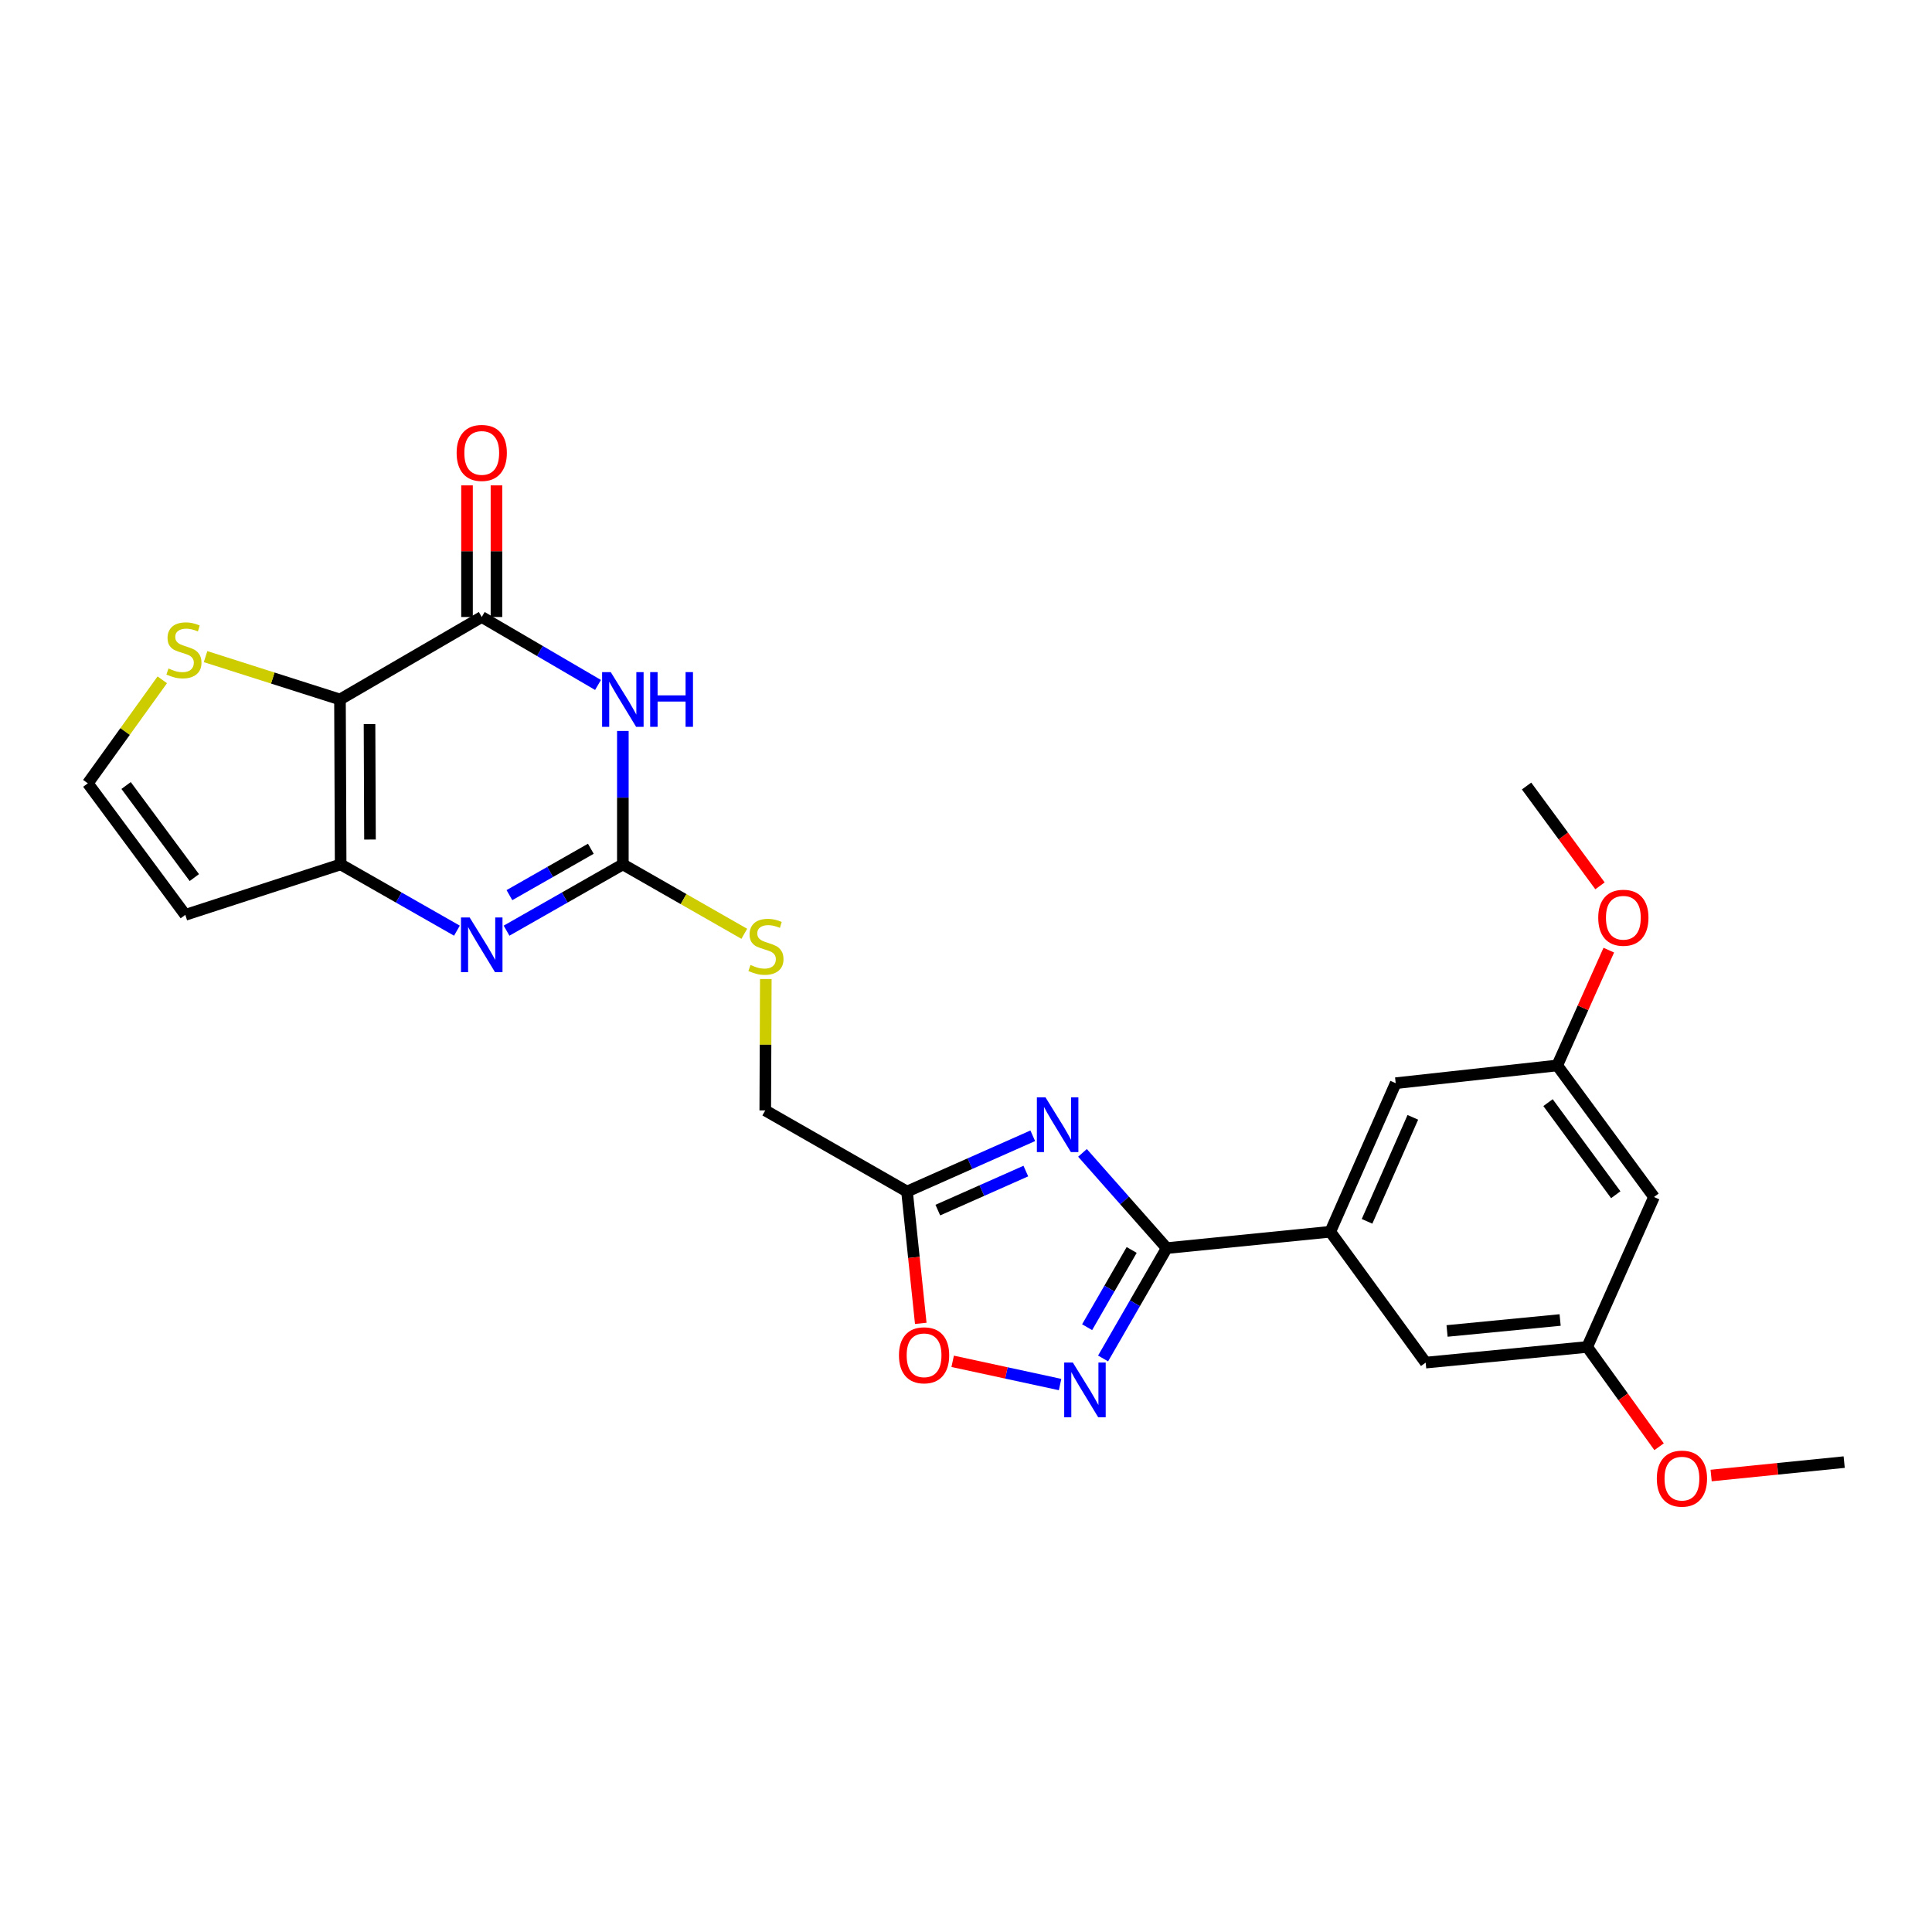 <?xml version='1.0' encoding='iso-8859-1'?>
<svg version='1.1' baseProfile='full'
              xmlns='http://www.w3.org/2000/svg'
                      xmlns:rdkit='http://www.rdkit.org/xml'
                      xmlns:xlink='http://www.w3.org/1999/xlink'
                  xml:space='preserve'
width='1000px' height='1000px' viewBox='0 0 1000 1000'>
<!-- END OF HEADER -->
<rect style='opacity:1.0;fill:#FFFFFF;stroke:none' width='1000' height='1000' x='0' y='0'> </rect>
<path class='bond-1' d='M 175.971,362.044 L 249.349,319.36' style='fill:none;fill-rule:evenodd;stroke:#000000;stroke-width:6px;stroke-linecap:butt;stroke-linejoin:miter;stroke-opacity:1' />
<path class='bond-3' d='M 175.971,362.044 L 176.318,447.412' style='fill:none;fill-rule:evenodd;stroke:#000000;stroke-width:6px;stroke-linecap:butt;stroke-linejoin:miter;stroke-opacity:1' />
<path class='bond-3' d='M 191.264,374.788 L 191.507,434.545' style='fill:none;fill-rule:evenodd;stroke:#000000;stroke-width:6px;stroke-linecap:butt;stroke-linejoin:miter;stroke-opacity:1' />
<path class='bond-11' d='M 175.971,362.044 L 141.185,350.955' style='fill:none;fill-rule:evenodd;stroke:#000000;stroke-width:6px;stroke-linecap:butt;stroke-linejoin:miter;stroke-opacity:1' />
<path class='bond-11' d='M 141.185,350.955 L 106.4,339.865' style='fill:none;fill-rule:evenodd;stroke:#CCCC00;stroke-width:6px;stroke-linecap:butt;stroke-linejoin:miter;stroke-opacity:1' />
<path class='bond-0' d='M 309.533,354.532 L 279.441,336.946' style='fill:none;fill-rule:evenodd;stroke:#0000FF;stroke-width:6px;stroke-linecap:butt;stroke-linejoin:miter;stroke-opacity:1' />
<path class='bond-0' d='M 279.441,336.946 L 249.349,319.36' style='fill:none;fill-rule:evenodd;stroke:#000000;stroke-width:6px;stroke-linecap:butt;stroke-linejoin:miter;stroke-opacity:1' />
<path class='bond-4' d='M 322.388,378.339 L 322.388,412.875' style='fill:none;fill-rule:evenodd;stroke:#0000FF;stroke-width:6px;stroke-linecap:butt;stroke-linejoin:miter;stroke-opacity:1' />
<path class='bond-4' d='M 322.388,412.875 L 322.388,447.412' style='fill:none;fill-rule:evenodd;stroke:#000000;stroke-width:6px;stroke-linecap:butt;stroke-linejoin:miter;stroke-opacity:1' />
<path class='bond-15' d='M 256.969,319.36 L 256.969,285.297' style='fill:none;fill-rule:evenodd;stroke:#000000;stroke-width:6px;stroke-linecap:butt;stroke-linejoin:miter;stroke-opacity:1' />
<path class='bond-15' d='M 256.969,285.297 L 256.969,251.233' style='fill:none;fill-rule:evenodd;stroke:#FF0000;stroke-width:6px;stroke-linecap:butt;stroke-linejoin:miter;stroke-opacity:1' />
<path class='bond-15' d='M 241.728,319.36 L 241.728,285.297' style='fill:none;fill-rule:evenodd;stroke:#000000;stroke-width:6px;stroke-linecap:butt;stroke-linejoin:miter;stroke-opacity:1' />
<path class='bond-15' d='M 241.728,285.297 L 241.728,251.233' style='fill:none;fill-rule:evenodd;stroke:#FF0000;stroke-width:6px;stroke-linecap:butt;stroke-linejoin:miter;stroke-opacity:1' />
<path class='bond-2' d='M 534.554,587.879 L 502.015,602.311' style='fill:none;fill-rule:evenodd;stroke:#0000FF;stroke-width:6px;stroke-linecap:butt;stroke-linejoin:miter;stroke-opacity:1' />
<path class='bond-2' d='M 502.015,602.311 L 469.475,616.743' style='fill:none;fill-rule:evenodd;stroke:#000000;stroke-width:6px;stroke-linecap:butt;stroke-linejoin:miter;stroke-opacity:1' />
<path class='bond-2' d='M 530.971,606.141 L 508.194,616.244' style='fill:none;fill-rule:evenodd;stroke:#0000FF;stroke-width:6px;stroke-linecap:butt;stroke-linejoin:miter;stroke-opacity:1' />
<path class='bond-2' d='M 508.194,616.244 L 485.416,626.346' style='fill:none;fill-rule:evenodd;stroke:#000000;stroke-width:6px;stroke-linecap:butt;stroke-linejoin:miter;stroke-opacity:1' />
<path class='bond-5' d='M 560.297,596.725 L 582.096,621.374' style='fill:none;fill-rule:evenodd;stroke:#0000FF;stroke-width:6px;stroke-linecap:butt;stroke-linejoin:miter;stroke-opacity:1' />
<path class='bond-5' d='M 582.096,621.374 L 603.895,646.023' style='fill:none;fill-rule:evenodd;stroke:#000000;stroke-width:6px;stroke-linecap:butt;stroke-linejoin:miter;stroke-opacity:1' />
<path class='bond-6' d='M 176.318,447.412 L 206.413,464.562' style='fill:none;fill-rule:evenodd;stroke:#000000;stroke-width:6px;stroke-linecap:butt;stroke-linejoin:miter;stroke-opacity:1' />
<path class='bond-6' d='M 206.413,464.562 L 236.507,481.712' style='fill:none;fill-rule:evenodd;stroke:#0000FF;stroke-width:6px;stroke-linecap:butt;stroke-linejoin:miter;stroke-opacity:1' />
<path class='bond-12' d='M 176.318,447.412 L 95.912,473.526' style='fill:none;fill-rule:evenodd;stroke:#000000;stroke-width:6px;stroke-linecap:butt;stroke-linejoin:miter;stroke-opacity:1' />
<path class='bond-14' d='M 322.388,447.412 L 353.814,465.372' style='fill:none;fill-rule:evenodd;stroke:#000000;stroke-width:6px;stroke-linecap:butt;stroke-linejoin:miter;stroke-opacity:1' />
<path class='bond-14' d='M 353.814,465.372 L 385.24,483.333' style='fill:none;fill-rule:evenodd;stroke:#CCCC00;stroke-width:6px;stroke-linecap:butt;stroke-linejoin:miter;stroke-opacity:1' />
<path class='bond-27' d='M 322.388,447.412 L 292.289,464.562' style='fill:none;fill-rule:evenodd;stroke:#000000;stroke-width:6px;stroke-linecap:butt;stroke-linejoin:miter;stroke-opacity:1' />
<path class='bond-27' d='M 292.289,464.562 L 262.19,481.713' style='fill:none;fill-rule:evenodd;stroke:#0000FF;stroke-width:6px;stroke-linecap:butt;stroke-linejoin:miter;stroke-opacity:1' />
<path class='bond-27' d='M 305.813,439.315 L 284.744,451.32' style='fill:none;fill-rule:evenodd;stroke:#000000;stroke-width:6px;stroke-linecap:butt;stroke-linejoin:miter;stroke-opacity:1' />
<path class='bond-27' d='M 284.744,451.32 L 263.675,463.325' style='fill:none;fill-rule:evenodd;stroke:#0000FF;stroke-width:6px;stroke-linecap:butt;stroke-linejoin:miter;stroke-opacity:1' />
<path class='bond-10' d='M 603.895,646.023 L 688.551,637.556' style='fill:none;fill-rule:evenodd;stroke:#000000;stroke-width:6px;stroke-linecap:butt;stroke-linejoin:miter;stroke-opacity:1' />
<path class='bond-28' d='M 603.895,646.023 L 587.424,674.582' style='fill:none;fill-rule:evenodd;stroke:#000000;stroke-width:6px;stroke-linecap:butt;stroke-linejoin:miter;stroke-opacity:1' />
<path class='bond-28' d='M 587.424,674.582 L 570.954,703.14' style='fill:none;fill-rule:evenodd;stroke:#0000FF;stroke-width:6px;stroke-linecap:butt;stroke-linejoin:miter;stroke-opacity:1' />
<path class='bond-28' d='M 585.751,646.976 L 574.221,666.967' style='fill:none;fill-rule:evenodd;stroke:#000000;stroke-width:6px;stroke-linecap:butt;stroke-linejoin:miter;stroke-opacity:1' />
<path class='bond-28' d='M 574.221,666.967 L 562.692,686.958' style='fill:none;fill-rule:evenodd;stroke:#0000FF;stroke-width:6px;stroke-linecap:butt;stroke-linejoin:miter;stroke-opacity:1' />
<path class='bond-7' d='M 548.696,716.636 L 520.898,710.626' style='fill:none;fill-rule:evenodd;stroke:#0000FF;stroke-width:6px;stroke-linecap:butt;stroke-linejoin:miter;stroke-opacity:1' />
<path class='bond-7' d='M 520.898,710.626 L 493.099,704.616' style='fill:none;fill-rule:evenodd;stroke:#FF0000;stroke-width:6px;stroke-linecap:butt;stroke-linejoin:miter;stroke-opacity:1' />
<path class='bond-8' d='M 469.475,616.743 L 396.097,574.753' style='fill:none;fill-rule:evenodd;stroke:#000000;stroke-width:6px;stroke-linecap:butt;stroke-linejoin:miter;stroke-opacity:1' />
<path class='bond-9' d='M 469.475,616.743 L 473.03,650.856' style='fill:none;fill-rule:evenodd;stroke:#000000;stroke-width:6px;stroke-linecap:butt;stroke-linejoin:miter;stroke-opacity:1' />
<path class='bond-9' d='M 473.03,650.856 L 476.584,684.968' style='fill:none;fill-rule:evenodd;stroke:#FF0000;stroke-width:6px;stroke-linecap:butt;stroke-linejoin:miter;stroke-opacity:1' />
<path class='bond-16' d='M 688.551,637.556 L 722.412,560.655' style='fill:none;fill-rule:evenodd;stroke:#000000;stroke-width:6px;stroke-linecap:butt;stroke-linejoin:miter;stroke-opacity:1' />
<path class='bond-16' d='M 707.579,632.163 L 731.282,578.332' style='fill:none;fill-rule:evenodd;stroke:#000000;stroke-width:6px;stroke-linecap:butt;stroke-linejoin:miter;stroke-opacity:1' />
<path class='bond-17' d='M 688.551,637.556 L 737.925,705.286' style='fill:none;fill-rule:evenodd;stroke:#000000;stroke-width:6px;stroke-linecap:butt;stroke-linejoin:miter;stroke-opacity:1' />
<path class='bond-13' d='M 83.991,351.876 L 64.723,378.658' style='fill:none;fill-rule:evenodd;stroke:#CCCC00;stroke-width:6px;stroke-linecap:butt;stroke-linejoin:miter;stroke-opacity:1' />
<path class='bond-13' d='M 64.723,378.658 L 45.455,405.44' style='fill:none;fill-rule:evenodd;stroke:#000000;stroke-width:6px;stroke-linecap:butt;stroke-linejoin:miter;stroke-opacity:1' />
<path class='bond-26' d='M 95.912,473.526 L 45.455,405.44' style='fill:none;fill-rule:evenodd;stroke:#000000;stroke-width:6px;stroke-linecap:butt;stroke-linejoin:miter;stroke-opacity:1' />
<path class='bond-26' d='M 100.588,454.238 L 65.268,406.578' style='fill:none;fill-rule:evenodd;stroke:#000000;stroke-width:6px;stroke-linecap:butt;stroke-linejoin:miter;stroke-opacity:1' />
<path class='bond-21' d='M 396.381,506.746 L 396.239,540.75' style='fill:none;fill-rule:evenodd;stroke:#CCCC00;stroke-width:6px;stroke-linecap:butt;stroke-linejoin:miter;stroke-opacity:1' />
<path class='bond-21' d='M 396.239,540.75 L 396.097,574.753' style='fill:none;fill-rule:evenodd;stroke:#000000;stroke-width:6px;stroke-linecap:butt;stroke-linejoin:miter;stroke-opacity:1' />
<path class='bond-20' d='M 722.412,560.655 L 806.019,551.476' style='fill:none;fill-rule:evenodd;stroke:#000000;stroke-width:6px;stroke-linecap:butt;stroke-linejoin:miter;stroke-opacity:1' />
<path class='bond-19' d='M 737.925,705.286 L 821.532,697.183' style='fill:none;fill-rule:evenodd;stroke:#000000;stroke-width:6px;stroke-linecap:butt;stroke-linejoin:miter;stroke-opacity:1' />
<path class='bond-19' d='M 748.995,688.901 L 807.52,683.228' style='fill:none;fill-rule:evenodd;stroke:#000000;stroke-width:6px;stroke-linecap:butt;stroke-linejoin:miter;stroke-opacity:1' />
<path class='bond-18' d='M 856.104,619.571 L 821.532,697.183' style='fill:none;fill-rule:evenodd;stroke:#000000;stroke-width:6px;stroke-linecap:butt;stroke-linejoin:miter;stroke-opacity:1' />
<path class='bond-29' d='M 856.104,619.571 L 806.019,551.476' style='fill:none;fill-rule:evenodd;stroke:#000000;stroke-width:6px;stroke-linecap:butt;stroke-linejoin:miter;stroke-opacity:1' />
<path class='bond-29' d='M 836.313,618.387 L 801.254,570.721' style='fill:none;fill-rule:evenodd;stroke:#000000;stroke-width:6px;stroke-linecap:butt;stroke-linejoin:miter;stroke-opacity:1' />
<path class='bond-23' d='M 821.532,697.183 L 840.136,723.009' style='fill:none;fill-rule:evenodd;stroke:#000000;stroke-width:6px;stroke-linecap:butt;stroke-linejoin:miter;stroke-opacity:1' />
<path class='bond-23' d='M 840.136,723.009 L 858.74,748.835' style='fill:none;fill-rule:evenodd;stroke:#FF0000;stroke-width:6px;stroke-linecap:butt;stroke-linejoin:miter;stroke-opacity:1' />
<path class='bond-22' d='M 806.019,551.476 L 819.363,521.636' style='fill:none;fill-rule:evenodd;stroke:#000000;stroke-width:6px;stroke-linecap:butt;stroke-linejoin:miter;stroke-opacity:1' />
<path class='bond-22' d='M 819.363,521.636 L 832.707,491.796' style='fill:none;fill-rule:evenodd;stroke:#FF0000;stroke-width:6px;stroke-linecap:butt;stroke-linejoin:miter;stroke-opacity:1' />
<path class='bond-24' d='M 828.155,458.506 L 809.153,432.676' style='fill:none;fill-rule:evenodd;stroke:#FF0000;stroke-width:6px;stroke-linecap:butt;stroke-linejoin:miter;stroke-opacity:1' />
<path class='bond-24' d='M 809.153,432.676 L 790.151,406.845' style='fill:none;fill-rule:evenodd;stroke:#000000;stroke-width:6px;stroke-linecap:butt;stroke-linejoin:miter;stroke-opacity:1' />
<path class='bond-25' d='M 885.676,763.729 L 920.111,760.257' style='fill:none;fill-rule:evenodd;stroke:#FF0000;stroke-width:6px;stroke-linecap:butt;stroke-linejoin:miter;stroke-opacity:1' />
<path class='bond-25' d='M 920.111,760.257 L 954.545,756.785' style='fill:none;fill-rule:evenodd;stroke:#000000;stroke-width:6px;stroke-linecap:butt;stroke-linejoin:miter;stroke-opacity:1' />
<path  class='atom-1' d='M 316.128 347.884
L 325.408 362.884
Q 326.328 364.364, 327.808 367.044
Q 329.288 369.724, 329.368 369.884
L 329.368 347.884
L 333.128 347.884
L 333.128 376.204
L 329.248 376.204
L 319.288 359.804
Q 318.128 357.884, 316.888 355.684
Q 315.688 353.484, 315.328 352.804
L 315.328 376.204
L 311.648 376.204
L 311.648 347.884
L 316.128 347.884
' fill='#0000FF'/>
<path  class='atom-1' d='M 336.528 347.884
L 340.368 347.884
L 340.368 359.924
L 354.848 359.924
L 354.848 347.884
L 358.688 347.884
L 358.688 376.204
L 354.848 376.204
L 354.848 363.124
L 340.368 363.124
L 340.368 376.204
L 336.528 376.204
L 336.528 347.884
' fill='#0000FF'/>
<path  class='atom-3' d='M 541.166 568.011
L 550.446 583.011
Q 551.366 584.491, 552.846 587.171
Q 554.326 589.851, 554.406 590.011
L 554.406 568.011
L 558.166 568.011
L 558.166 596.331
L 554.286 596.331
L 544.326 579.931
Q 543.166 578.011, 541.926 575.811
Q 540.726 573.611, 540.366 572.931
L 540.366 596.331
L 536.686 596.331
L 536.686 568.011
L 541.166 568.011
' fill='#0000FF'/>
<path  class='atom-7' d='M 243.089 474.87
L 252.369 489.87
Q 253.289 491.35, 254.769 494.03
Q 256.249 496.71, 256.329 496.87
L 256.329 474.87
L 260.089 474.87
L 260.089 503.19
L 256.209 503.19
L 246.249 486.79
Q 245.089 484.87, 243.849 482.67
Q 242.649 480.47, 242.289 479.79
L 242.289 503.19
L 238.609 503.19
L 238.609 474.87
L 243.089 474.87
' fill='#0000FF'/>
<path  class='atom-8' d='M 555.306 705.258
L 564.586 720.258
Q 565.506 721.738, 566.986 724.418
Q 568.466 727.098, 568.546 727.258
L 568.546 705.258
L 572.306 705.258
L 572.306 733.578
L 568.426 733.578
L 558.466 717.178
Q 557.306 715.258, 556.066 713.058
Q 554.866 710.858, 554.506 710.178
L 554.506 733.578
L 550.826 733.578
L 550.826 705.258
L 555.306 705.258
' fill='#0000FF'/>
<path  class='atom-10' d='M 465.298 701.497
Q 465.298 694.697, 468.658 690.897
Q 472.018 687.097, 478.298 687.097
Q 484.578 687.097, 487.938 690.897
Q 491.298 694.697, 491.298 701.497
Q 491.298 708.377, 487.898 712.297
Q 484.498 716.177, 478.298 716.177
Q 472.058 716.177, 468.658 712.297
Q 465.298 708.417, 465.298 701.497
M 478.298 712.977
Q 482.618 712.977, 484.938 710.097
Q 487.298 707.177, 487.298 701.497
Q 487.298 695.937, 484.938 693.137
Q 482.618 690.297, 478.298 690.297
Q 473.978 690.297, 471.618 693.097
Q 469.298 695.897, 469.298 701.497
Q 469.298 707.217, 471.618 710.097
Q 473.978 712.977, 478.298 712.977
' fill='#FF0000'/>
<path  class='atom-12' d='M 87.2 346.015
Q 87.52 346.135, 88.84 346.695
Q 90.16 347.255, 91.6 347.615
Q 93.08 347.935, 94.52 347.935
Q 97.2 347.935, 98.76 346.655
Q 100.32 345.335, 100.32 343.055
Q 100.32 341.495, 99.52 340.535
Q 98.76 339.575, 97.56 339.055
Q 96.36 338.535, 94.36 337.935
Q 91.84 337.175, 90.32 336.455
Q 88.84 335.735, 87.76 334.215
Q 86.72 332.695, 86.72 330.135
Q 86.72 326.575, 89.12 324.375
Q 91.56 322.175, 96.36 322.175
Q 99.64 322.175, 103.36 323.735
L 102.44 326.815
Q 99.04 325.415, 96.48 325.415
Q 93.72 325.415, 92.2 326.575
Q 90.68 327.695, 90.72 329.655
Q 90.72 331.175, 91.48 332.095
Q 92.28 333.015, 93.4 333.535
Q 94.56 334.055, 96.48 334.655
Q 99.04 335.455, 100.56 336.255
Q 102.08 337.055, 103.16 338.695
Q 104.28 340.295, 104.28 343.055
Q 104.28 346.975, 101.64 349.095
Q 99.04 351.175, 94.68 351.175
Q 92.16 351.175, 90.24 350.615
Q 88.36 350.095, 86.12 349.175
L 87.2 346.015
' fill='#CCCC00'/>
<path  class='atom-15' d='M 388.453 499.461
Q 388.773 499.581, 390.093 500.141
Q 391.413 500.701, 392.853 501.061
Q 394.333 501.381, 395.773 501.381
Q 398.453 501.381, 400.013 500.101
Q 401.573 498.781, 401.573 496.501
Q 401.573 494.941, 400.773 493.981
Q 400.013 493.021, 398.813 492.501
Q 397.613 491.981, 395.613 491.381
Q 393.093 490.621, 391.573 489.901
Q 390.093 489.181, 389.013 487.661
Q 387.973 486.141, 387.973 483.581
Q 387.973 480.021, 390.373 477.821
Q 392.813 475.621, 397.613 475.621
Q 400.893 475.621, 404.613 477.181
L 403.693 480.261
Q 400.293 478.861, 397.733 478.861
Q 394.973 478.861, 393.453 480.021
Q 391.933 481.141, 391.973 483.101
Q 391.973 484.621, 392.733 485.541
Q 393.533 486.461, 394.653 486.981
Q 395.813 487.501, 397.733 488.101
Q 400.293 488.901, 401.813 489.701
Q 403.333 490.501, 404.413 492.141
Q 405.533 493.741, 405.533 496.501
Q 405.533 500.421, 402.893 502.541
Q 400.293 504.621, 395.933 504.621
Q 393.413 504.621, 391.493 504.061
Q 389.613 503.541, 387.373 502.621
L 388.453 499.461
' fill='#CCCC00'/>
<path  class='atom-16' d='M 236.349 234.428
Q 236.349 227.628, 239.709 223.828
Q 243.069 220.028, 249.349 220.028
Q 255.629 220.028, 258.989 223.828
Q 262.349 227.628, 262.349 234.428
Q 262.349 241.308, 258.949 245.228
Q 255.549 249.108, 249.349 249.108
Q 243.109 249.108, 239.709 245.228
Q 236.349 241.348, 236.349 234.428
M 249.349 245.908
Q 253.669 245.908, 255.989 243.028
Q 258.349 240.108, 258.349 234.428
Q 258.349 228.868, 255.989 226.068
Q 253.669 223.228, 249.349 223.228
Q 245.029 223.228, 242.669 226.028
Q 240.349 228.828, 240.349 234.428
Q 240.349 240.148, 242.669 243.028
Q 245.029 245.908, 249.349 245.908
' fill='#FF0000'/>
<path  class='atom-23' d='M 827.244 475.02
Q 827.244 468.22, 830.604 464.42
Q 833.964 460.62, 840.244 460.62
Q 846.524 460.62, 849.884 464.42
Q 853.244 468.22, 853.244 475.02
Q 853.244 481.9, 849.844 485.82
Q 846.444 489.7, 840.244 489.7
Q 834.004 489.7, 830.604 485.82
Q 827.244 481.94, 827.244 475.02
M 840.244 486.5
Q 844.564 486.5, 846.884 483.62
Q 849.244 480.7, 849.244 475.02
Q 849.244 469.46, 846.884 466.66
Q 844.564 463.82, 840.244 463.82
Q 835.924 463.82, 833.564 466.62
Q 831.244 469.42, 831.244 475.02
Q 831.244 480.74, 833.564 483.62
Q 835.924 486.5, 840.244 486.5
' fill='#FF0000'/>
<path  class='atom-24' d='M 857.566 765.332
Q 857.566 758.532, 860.926 754.732
Q 864.286 750.932, 870.566 750.932
Q 876.846 750.932, 880.206 754.732
Q 883.566 758.532, 883.566 765.332
Q 883.566 772.212, 880.166 776.132
Q 876.766 780.012, 870.566 780.012
Q 864.326 780.012, 860.926 776.132
Q 857.566 772.252, 857.566 765.332
M 870.566 776.812
Q 874.886 776.812, 877.206 773.932
Q 879.566 771.012, 879.566 765.332
Q 879.566 759.772, 877.206 756.972
Q 874.886 754.132, 870.566 754.132
Q 866.246 754.132, 863.886 756.932
Q 861.566 759.732, 861.566 765.332
Q 861.566 771.052, 863.886 773.932
Q 866.246 776.812, 870.566 776.812
' fill='#FF0000'/>
</svg>
